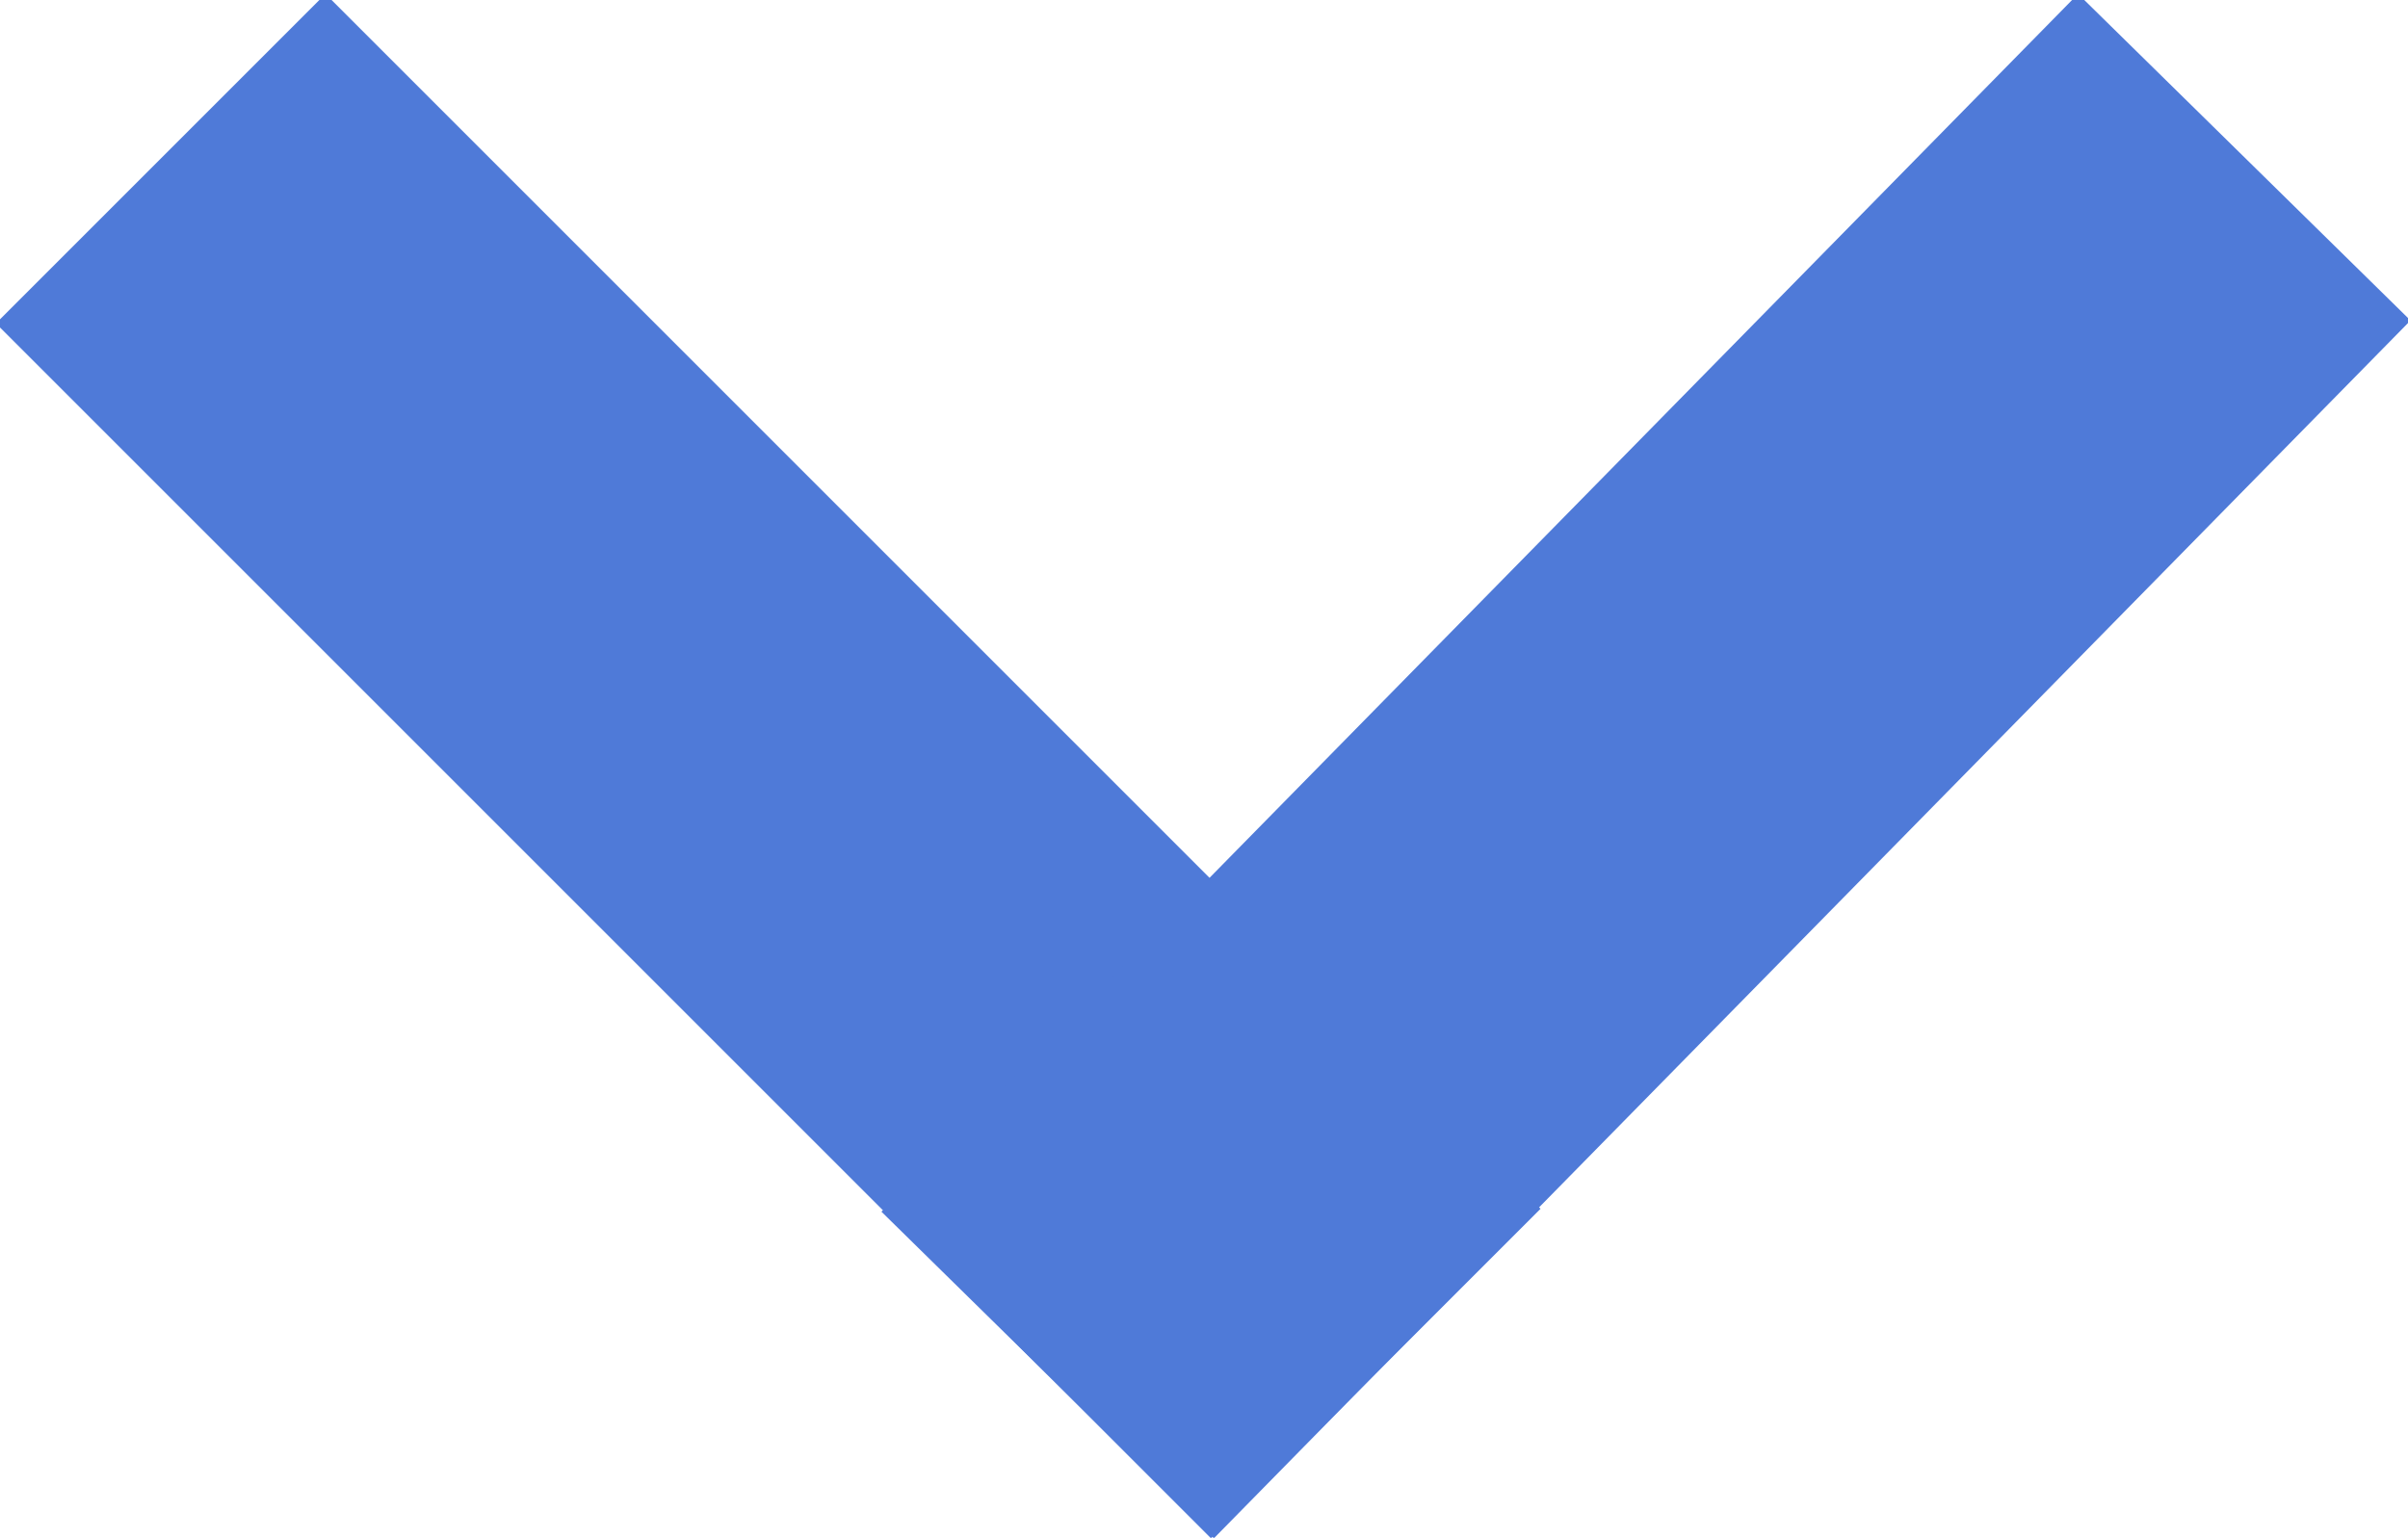 <?xml version="1.0" encoding="utf-8"?>
<!-- Generator: Adobe Illustrator 26.1.0, SVG Export Plug-In . SVG Version: 6.00 Build 0)  -->
<svg version="1.1" id="圖層_1" xmlns="http://www.w3.org/2000/svg" xmlns:xlink="http://www.w3.org/1999/xlink" x="0px" y="0px"
	 viewBox="0 0 15.5 9.9" style="enable-background:new 0 0 15.5 9.9;" xml:space="preserve">
<style type="text/css">
	.st0{fill:none;stroke:#4F7AD8;stroke-width:3;stroke-linecap:square;stroke-linejoin:round;}
</style>
<g id="Group_1832" transform="translate(13.395 -19.318) rotate(90)">
	<line id="Line_7" class="st0" x1="21.4" y1="11.3" x2="27.1" y2="5.6"/>
	<line id="Line_8" class="st0" x1="21.4" y1="0" x2="27.1" y2="5.6"/>
</g>
</svg>
